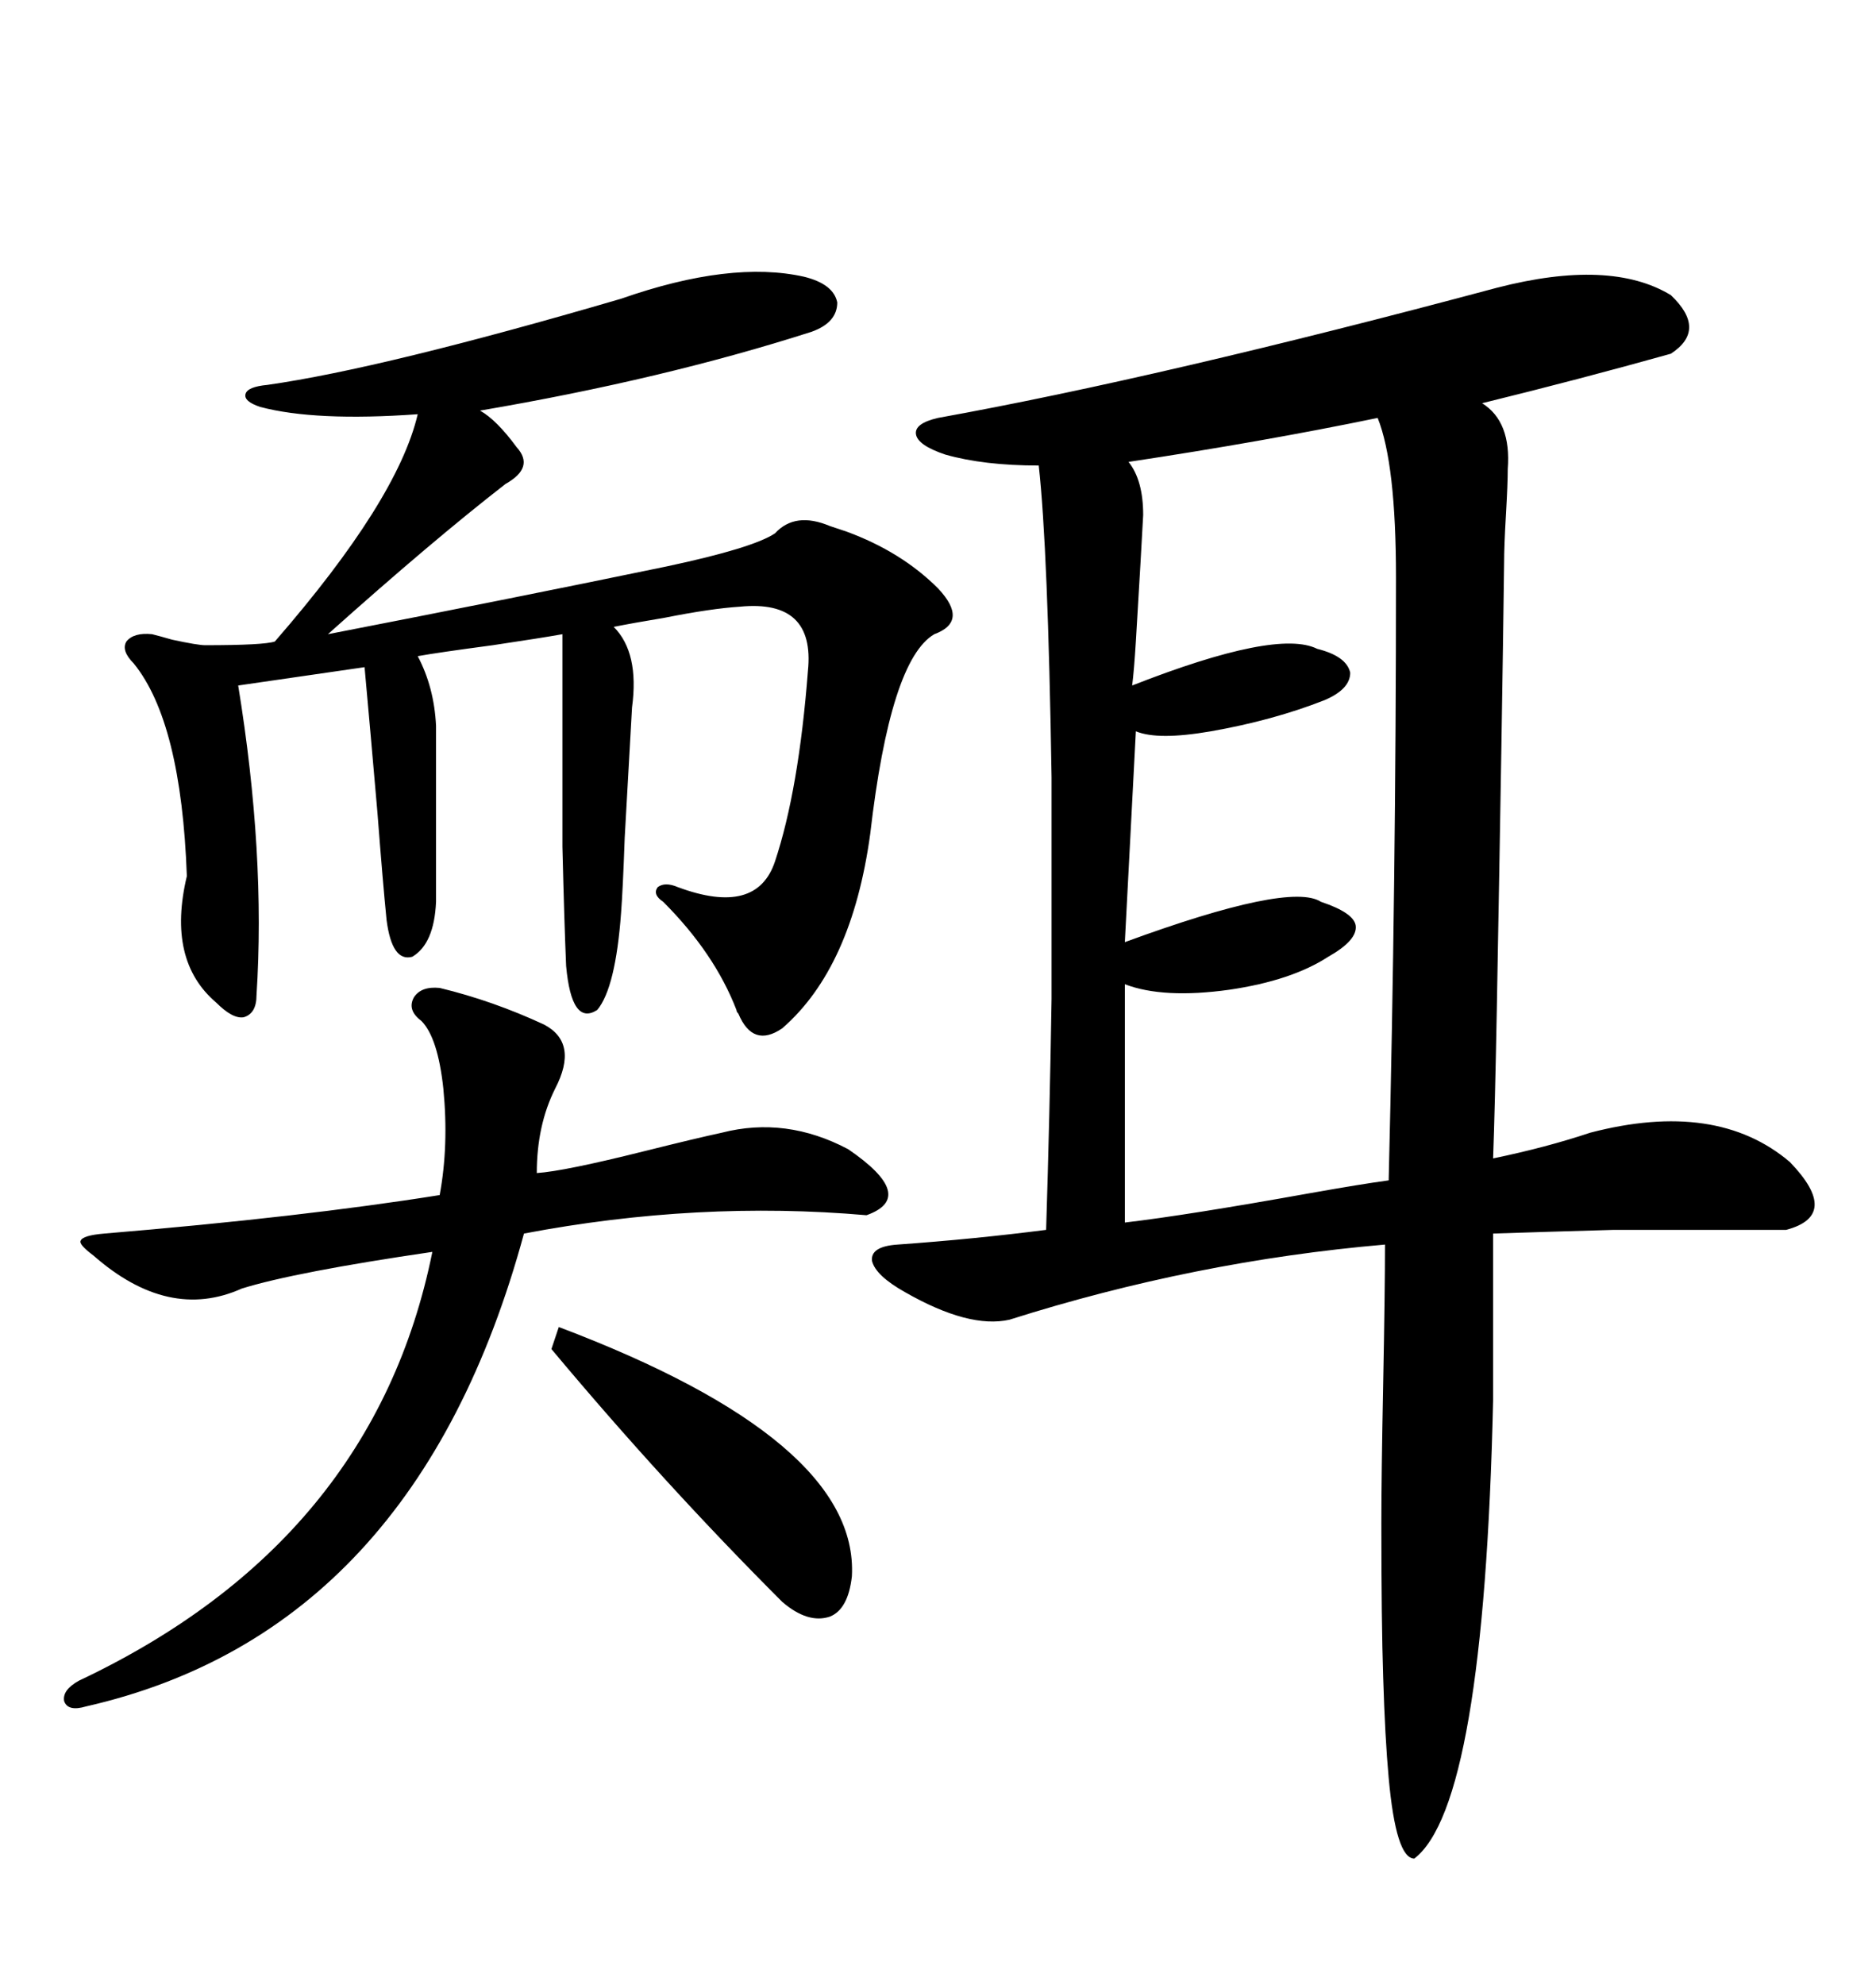<svg xmlns="http://www.w3.org/2000/svg" xmlns:xlink="http://www.w3.org/1999/xlink" width="300" height="317.285"><path d="M286.23 185.74L286.23 185.74Q294.43 194.24 285.64 196.58L285.64 196.58Q267.19 196.58 258.11 196.58L258.11 196.58Q247.56 196.88 238.77 197.17L238.77 197.17L238.77 223.83Q237.30 288.57 226.17 297.07L226.17 297.07Q223.24 297.07 222.07 284.18L222.07 284.18Q221.48 277.73 221.19 268.07L221.19 268.07Q220.90 259.28 220.90 243.46L220.90 243.46Q220.90 235.84 221.19 221.19L221.19 221.19Q221.48 206.25 221.48 198.93L221.48 198.93Q191.02 201.56 161.43 210.94L161.43 210.94Q154.98 212.40 144.73 206.54L144.73 206.54Q140.04 203.91 139.45 201.56L139.45 201.56Q139.16 199.22 143.55 198.93L143.55 198.93Q155.86 198.05 167.29 196.58L167.29 196.58Q167.87 178.13 168.16 159.67L168.16 159.67Q168.16 141.21 168.16 124.22L168.16 124.22Q167.58 87.60 166.11 74.41L166.11 74.41Q157.32 74.41 151.17 72.66L151.17 72.66Q146.78 71.19 146.48 69.43L146.48 69.43Q146.19 67.68 150 66.80L150 66.80Q185.74 60.35 239.36 46.00L239.36 46.00Q257.52 41.31 267.19 47.17L267.19 47.17Q273.05 52.73 267.19 56.54L267.19 56.54Q252.54 60.64 237.01 64.45L237.01 64.45Q241.70 67.38 241.11 75L241.11 75Q241.11 77.34 240.82 82.32L240.82 82.32Q240.53 87.30 240.53 89.94L240.53 89.94Q240.23 113.96 239.36 161.43L239.36 161.43Q239.06 177.25 238.77 185.16L238.77 185.16Q247.27 183.40 254.30 181.05L254.30 181.05Q274.51 175.78 286.23 185.74ZM99.32 47.75L99.32 47.75Q116.89 41.60 128.61 44.24L128.61 44.24Q133.30 45.41 133.89 48.34L133.89 48.34Q133.89 51.56 129.79 53.03L129.79 53.03Q106.05 60.64 76.76 65.63L76.76 65.63Q79.39 67.09 82.62 71.48L82.62 71.48Q85.55 74.71 80.86 77.34L80.86 77.34Q69.14 86.43 52.44 101.37L52.44 101.37Q82.62 95.51 106.64 90.53L106.64 90.53Q120.41 87.60 123.93 85.25L123.93 85.25Q127.15 81.74 132.71 84.08L132.71 84.08Q133.59 84.38 135.35 84.96L135.35 84.96Q144.14 88.18 150 94.04L150 94.04Q154.98 99.32 149.41 101.37L149.41 101.37Q142.38 105.47 139.16 133.30L139.16 133.30Q136.23 154.69 125.10 164.36L125.10 164.36Q120.41 167.58 118.07 162.01L118.07 162.01Q117.77 161.72 117.77 161.43L117.77 161.43Q114.26 152.34 106.05 144.14L106.05 144.14Q104.30 142.97 105.18 141.80L105.18 141.80Q106.35 140.92 108.40 141.80L108.40 141.80Q121.00 146.48 123.93 137.70L123.93 137.70Q127.73 126.27 129.20 107.23L129.20 107.23Q130.37 95.80 118.36 96.97L118.36 96.97Q113.67 97.27 106.35 98.73L106.35 98.73Q101.07 99.61 98.14 100.20L98.14 100.20Q102.25 104.30 101.07 113.09L101.07 113.09Q100.78 118.36 99.90 133.89L99.90 133.89Q99.61 142.09 99.32 145.90L99.32 145.90Q98.44 157.91 95.51 161.43L95.51 161.43Q91.41 164.06 90.53 154.39L90.53 154.39Q90.23 147.36 89.94 135.35L89.94 135.35Q89.94 129.20 89.94 121.58L89.94 121.58Q89.94 114.84 89.94 101.37L89.94 101.37Q86.72 101.95 78.81 103.13L78.81 103.13Q70.02 104.30 66.80 104.88L66.80 104.88Q69.43 109.86 69.73 116.02L69.73 116.02L69.73 144.14Q69.43 150.88 65.92 152.93L65.92 152.93Q62.70 153.81 61.82 147.07L61.82 147.07Q61.23 141.21 60.35 129.79L60.35 129.79Q59.18 116.31 58.30 106.64L58.30 106.64L38.09 109.57Q42.48 136.52 41.02 159.08L41.02 159.08Q41.02 162.01 38.96 162.60L38.96 162.60Q37.21 162.89 34.57 160.25L34.57 160.25Q26.66 153.52 29.88 140.04L29.88 140.04Q29.00 115.43 21.39 106.05L21.39 106.05Q19.34 104.00 20.21 102.54L20.21 102.54Q21.39 101.07 24.32 101.37L24.32 101.37Q25.49 101.66 27.54 102.25L27.54 102.25Q31.64 103.13 32.81 103.13L32.81 103.13Q42.19 103.13 43.95 102.54L43.95 102.54Q63.57 79.98 66.80 66.21L66.80 66.21Q50.39 67.38 41.60 65.04L41.60 65.04Q38.96 64.16 39.26 62.99L39.26 62.99Q39.55 61.82 42.77 61.52L42.77 61.52Q61.23 58.89 99.32 47.75ZM179.88 157.32L179.88 157.32L179.88 195.41Q189.84 194.24 209.47 190.72L209.47 190.72Q217.68 189.26 222.07 188.67L222.07 188.67Q223.24 140.63 223.24 92.29L223.24 92.29Q223.24 74.12 220.31 66.80L220.31 66.80Q201.86 70.61 180.47 73.83L180.47 73.83Q182.81 76.76 182.81 82.32L182.81 82.32Q182.52 87.89 181.64 102.54L181.64 102.54Q181.35 107.23 181.05 109.57L181.05 109.57Q204.20 100.49 210.64 103.71L210.64 103.71Q215.33 104.88 215.92 107.52L215.92 107.52Q215.92 110.16 211.82 111.91L211.82 111.91Q203.61 115.14 193.65 116.89L193.65 116.89Q185.16 118.36 181.64 116.89L181.64 116.89L179.88 150.59Q206.25 140.92 211.23 144.14L211.23 144.14Q216.50 145.90 216.80 147.95L216.80 147.95Q217.09 150.29 212.40 152.93L212.40 152.93Q206.54 156.74 196.58 158.20L196.58 158.20Q186.04 159.67 179.88 157.32ZM70.31 157.91L70.31 157.91Q78.81 159.96 87.01 163.77L87.01 163.77Q92.58 166.70 88.77 174.02L88.77 174.02Q85.84 179.88 85.84 187.50L85.84 187.50Q90.23 187.21 103.13 183.98L103.13 183.98Q111.33 181.93 115.43 181.05L115.43 181.05Q125.68 178.42 135.64 183.69L135.64 183.69Q146.78 191.31 138.57 194.24L138.57 194.24Q111.62 191.89 83.79 197.17L83.79 197.17Q66.50 260.74 13.77 272.75L13.77 272.75Q10.84 273.63 10.25 271.88L10.25 271.88Q9.96 270.12 12.60 268.65L12.60 268.65Q59.77 246.39 69.14 200.10L69.14 200.10Q47.17 203.32 38.67 205.96L38.67 205.96Q26.95 211.23 14.94 200.68L14.94 200.68Q12.60 198.93 12.89 198.34L12.89 198.34Q13.18 197.46 16.70 197.17L16.70 197.17Q48.34 194.53 70.31 191.02L70.31 191.02Q71.78 183.11 70.90 174.02L70.90 174.02Q70.02 165.82 67.38 163.18L67.38 163.18Q65.04 161.43 66.21 159.38L66.21 159.38Q67.38 157.62 70.31 157.91ZM88.18 215.63L89.36 212.11Q137.40 230.27 136.23 251.95L136.23 251.95Q135.64 257.23 132.71 258.40L132.71 258.40Q129.20 259.57 125.10 256.05L125.10 256.05Q106.05 237.01 88.18 215.63L88.18 215.63Z"/></svg>
